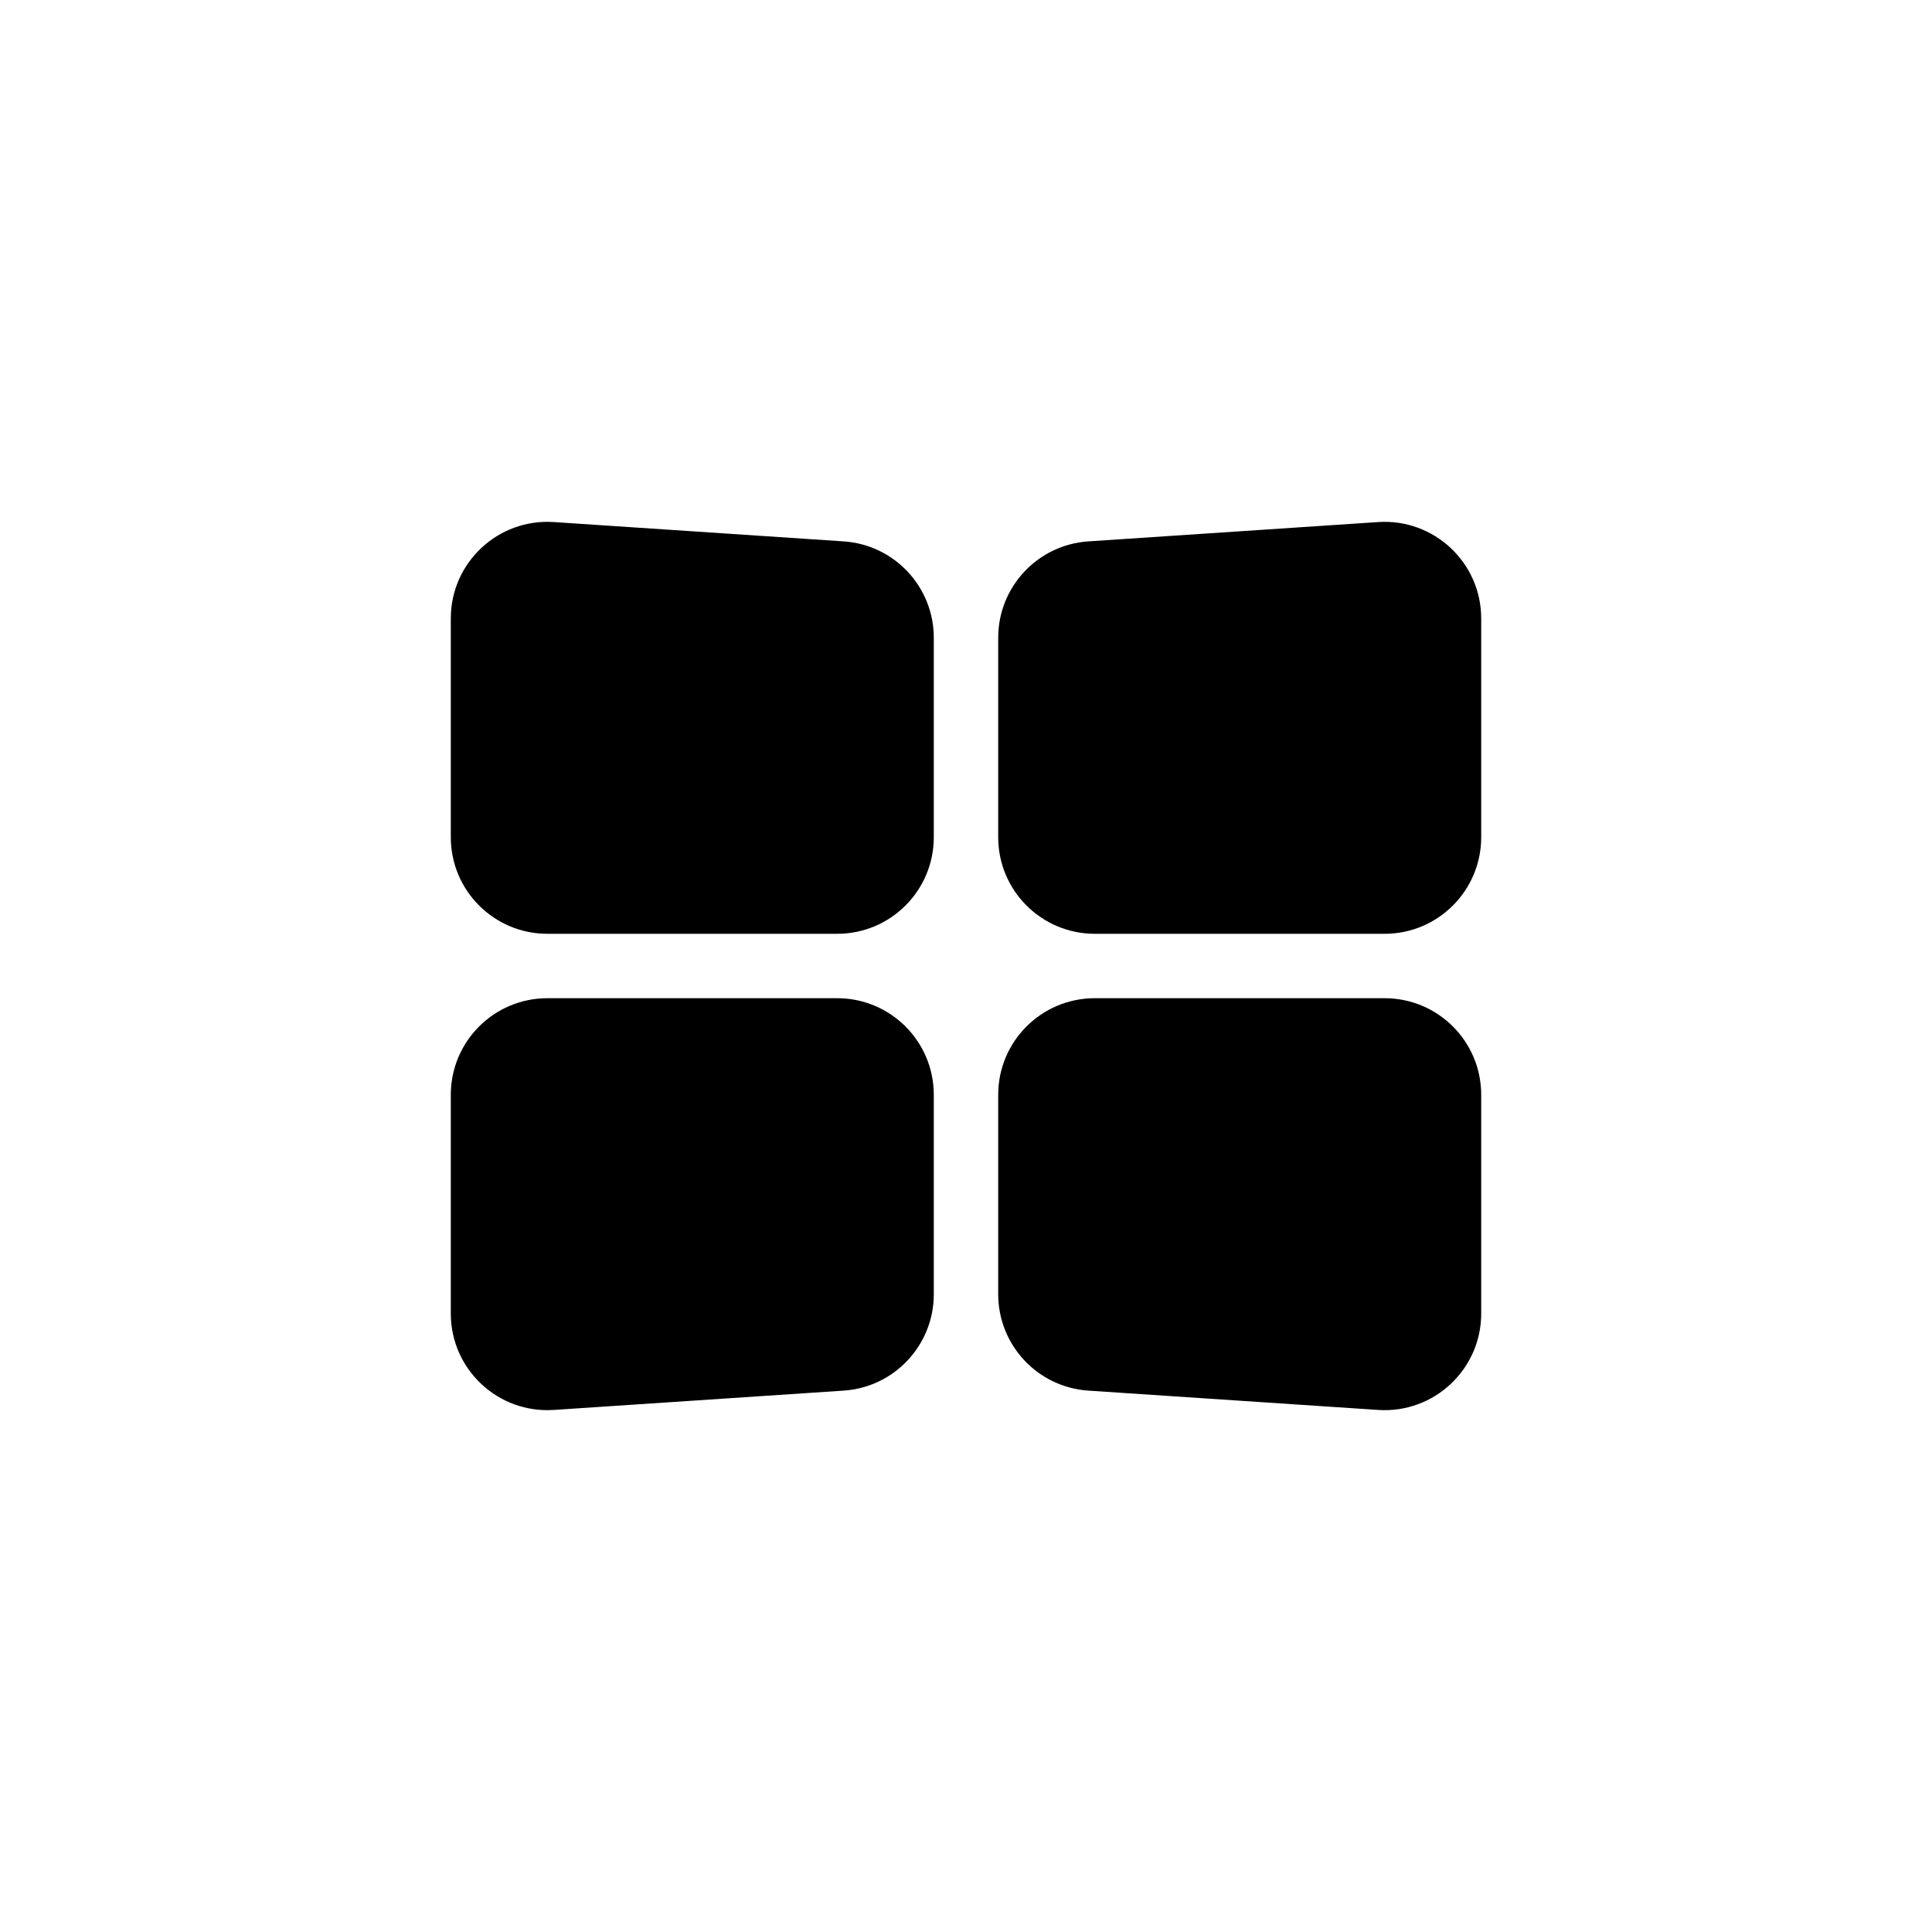 <!-- 多开 -->
<svg width="1em" height="1em" viewBox="0 0 60 60" fill="none" xmlns="http://www.w3.org/2000/svg">
  <path
    d="M14 19.207C14 17.471 15.468 16.098 17.2 16.213L26.2 16.813C27.776 16.918 29 18.227 29 19.807V26C29 27.657 27.657 29 26 29H17C15.343 29 14 27.657 14 26V19.207Z"
    fill="currentColor" />
  <path
    d="M14 34C14 32.343 15.343 31 17 31H26C27.657 31 29 32.343 29 34V40.193C29 41.773 27.776 43.082 26.2 43.187L17.2 43.787C15.468 43.902 14 42.529 14 40.793V34Z"
    fill="currentColor" />
  <path
    d="M31 19.807C31 18.227 32.224 16.918 33.8 16.813L42.8 16.213C44.532 16.098 46 17.471 46 19.207V26C46 27.657 44.657 29 43 29H34C32.343 29 31 27.657 31 26V19.807Z"
    fill="currentColor" />
  <path
    d="M31 34C31 32.343 32.343 31 34 31H43C44.657 31 46 32.343 46 34V40.793C46 42.529 44.532 43.902 42.8 43.787L33.8 43.187C32.224 43.082 31 41.773 31 40.193V34Z"
    fill="currentColor" />
</svg>